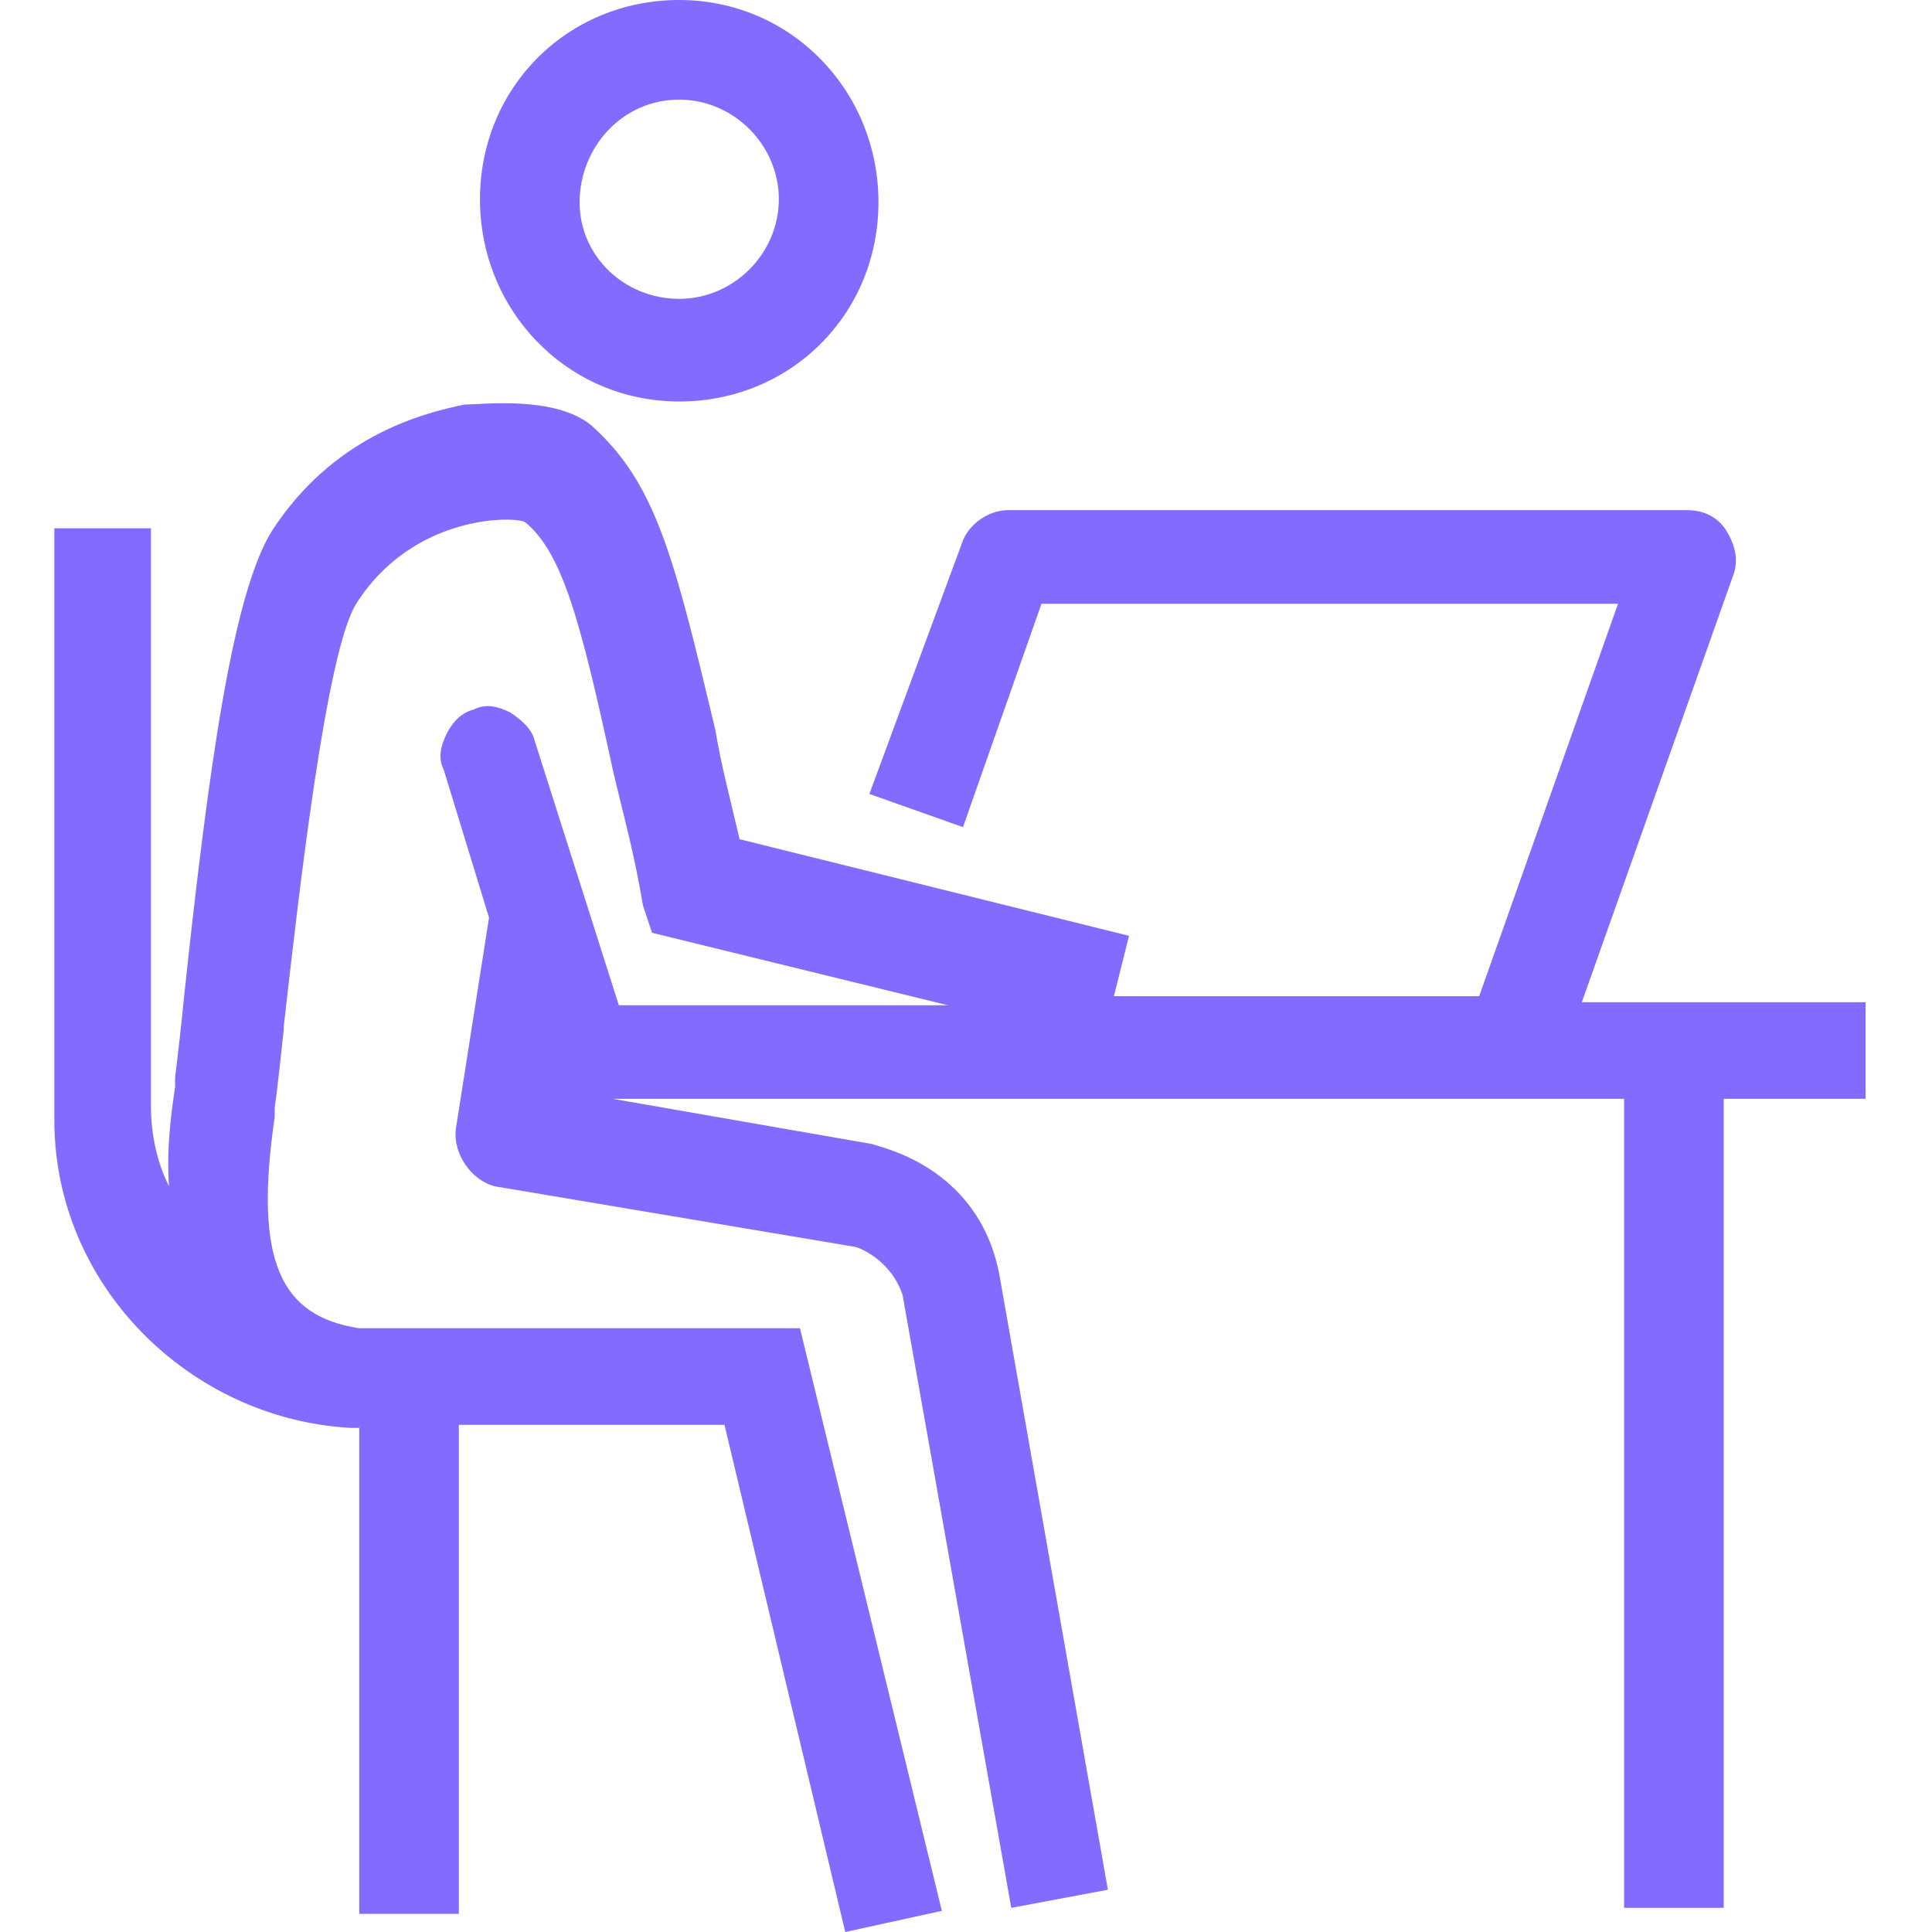 <!-- Generated by IcoMoon.io -->
<svg version="1.1" xmlns="http://www.w3.org/2000/svg" width="32" height="32" viewBox="0 0 32 32" fill="#836BFF">
<title>office-work-desk</title>
<path d="M11.25 6.65c1.85 0 3.3-1.45 3.3-3.3s-1.45-3.35-3.3-3.35-3.3 1.45-3.3 3.3 1.45 3.35 3.3 3.35zM11.25 1.65c0.9 0 1.65 0.75 1.65 1.65s-0.75 1.65-1.65 1.65c-0.9 0-1.65-0.7-1.65-1.6s0.7-1.7 1.65-1.7z"></path>
<path d="M30.8 16.6h-4.6l2.5-7.050c0.1-0.25 0.050-0.5-0.1-0.75s-0.4-0.35-0.65-0.35h-11.25c-0.35 0-0.65 0.25-0.75 0.5l-1.55 4.2 1.55 0.55 1.3-3.7h9.55l-2.3 6.5h-6.050l0.25-1-6.45-1.6c-0.15-0.65-0.3-1.2-0.4-1.8-0.7-2.95-1-4.1-2.050-5.050-0.6-0.5-1.8-0.35-2.1-0.35-0.75 0.15-2.2 0.55-3.2 2.1-0.65 1.050-1.050 3.95-1.45 7.7-0.050 0.5-0.1 0.95-0.15 1.35v0.15c-0.050 0.35-0.15 1-0.1 1.65-0.2-0.4-0.3-0.85-0.3-1.35v-9.55h-1.6v9.8c0 2.75 2.25 4.95 4.9 5.1v0h0.050c0.050 0 0.1 0 0.1 0v8.050h1.65v-8.1h4.4l2 8.4 1.6-0.35-2.35-9.65h-7.3c-1.3-0.2-1.75-1.1-1.4-3.5v-0.15c0.050-0.35 0.1-0.85 0.15-1.3v-0.050c0.25-2.2 0.7-6.2 1.2-7 0.95-1.5 2.65-1.45 2.8-1.35 0.6 0.5 0.9 1.55 1.45 4.1 0.15 0.65 0.35 1.35 0.5 2.25l0.15 0.45 4.9 1.2h-5.45l-1.4-4.4c-0.050-0.2-0.25-0.35-0.4-0.45-0.2-0.1-0.4-0.15-0.6-0.050-0.2 0.050-0.35 0.2-0.45 0.4s-0.15 0.4-0.050 0.6l0.75 2.45-0.55 3.5c-0.050 0.4 0.25 0.85 0.65 0.95l5.95 1c0.050 0 0.6 0.2 0.8 0.8l1.8 10.15 1.6-0.3-1.8-10.2c-0.35-1.8-2-2.1-2.1-2.15l-4.3-0.75h16.75v13.4h1.65v-13.4h2.35v-1.6z"></path>
</svg>

